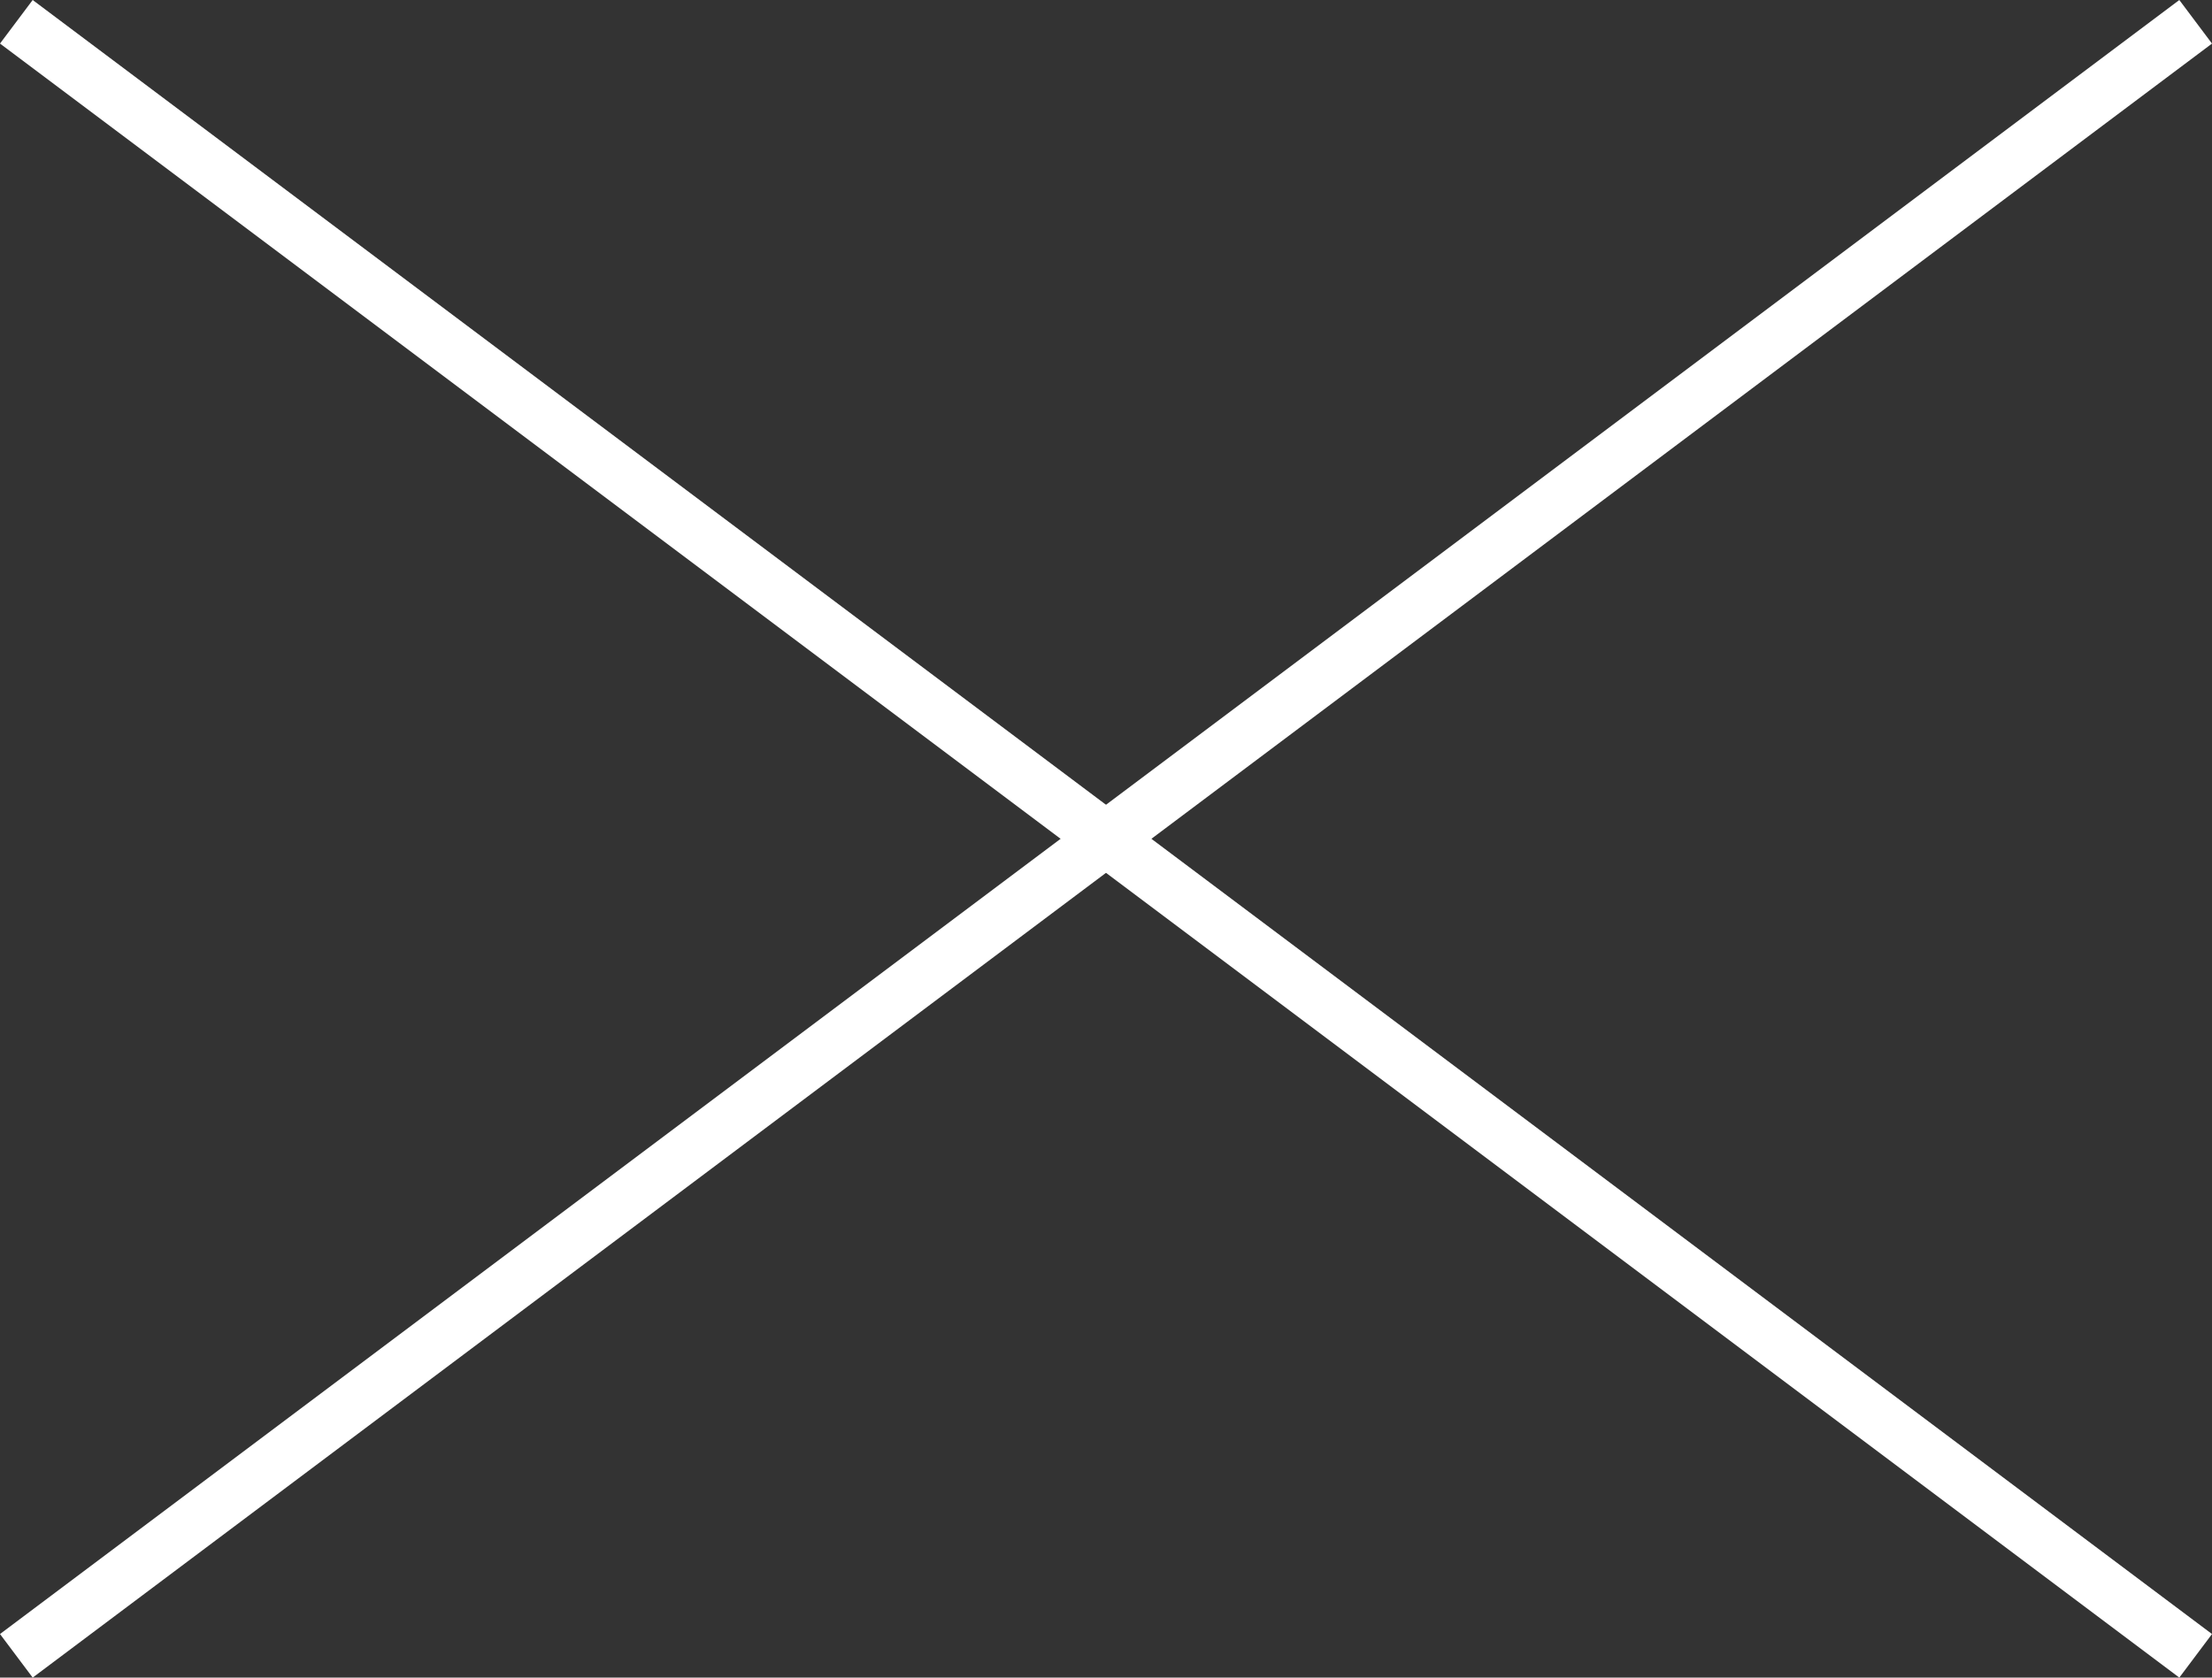 <svg height="30.8" viewBox="0 0 40.6 30.8" width="40.6" xmlns="http://www.w3.org/2000/svg"><rect x="0" y="0" width="40.6" height="30.8" fill="#333333" stroke="none"/><g fill="#fff" transform="translate(.3 .4)"><path d="m39.7 30.4-40-30 .6-.8 40 30z"/><path d="m.3 30.4-.6-.8 40-30 .6.8z"/></g></svg>